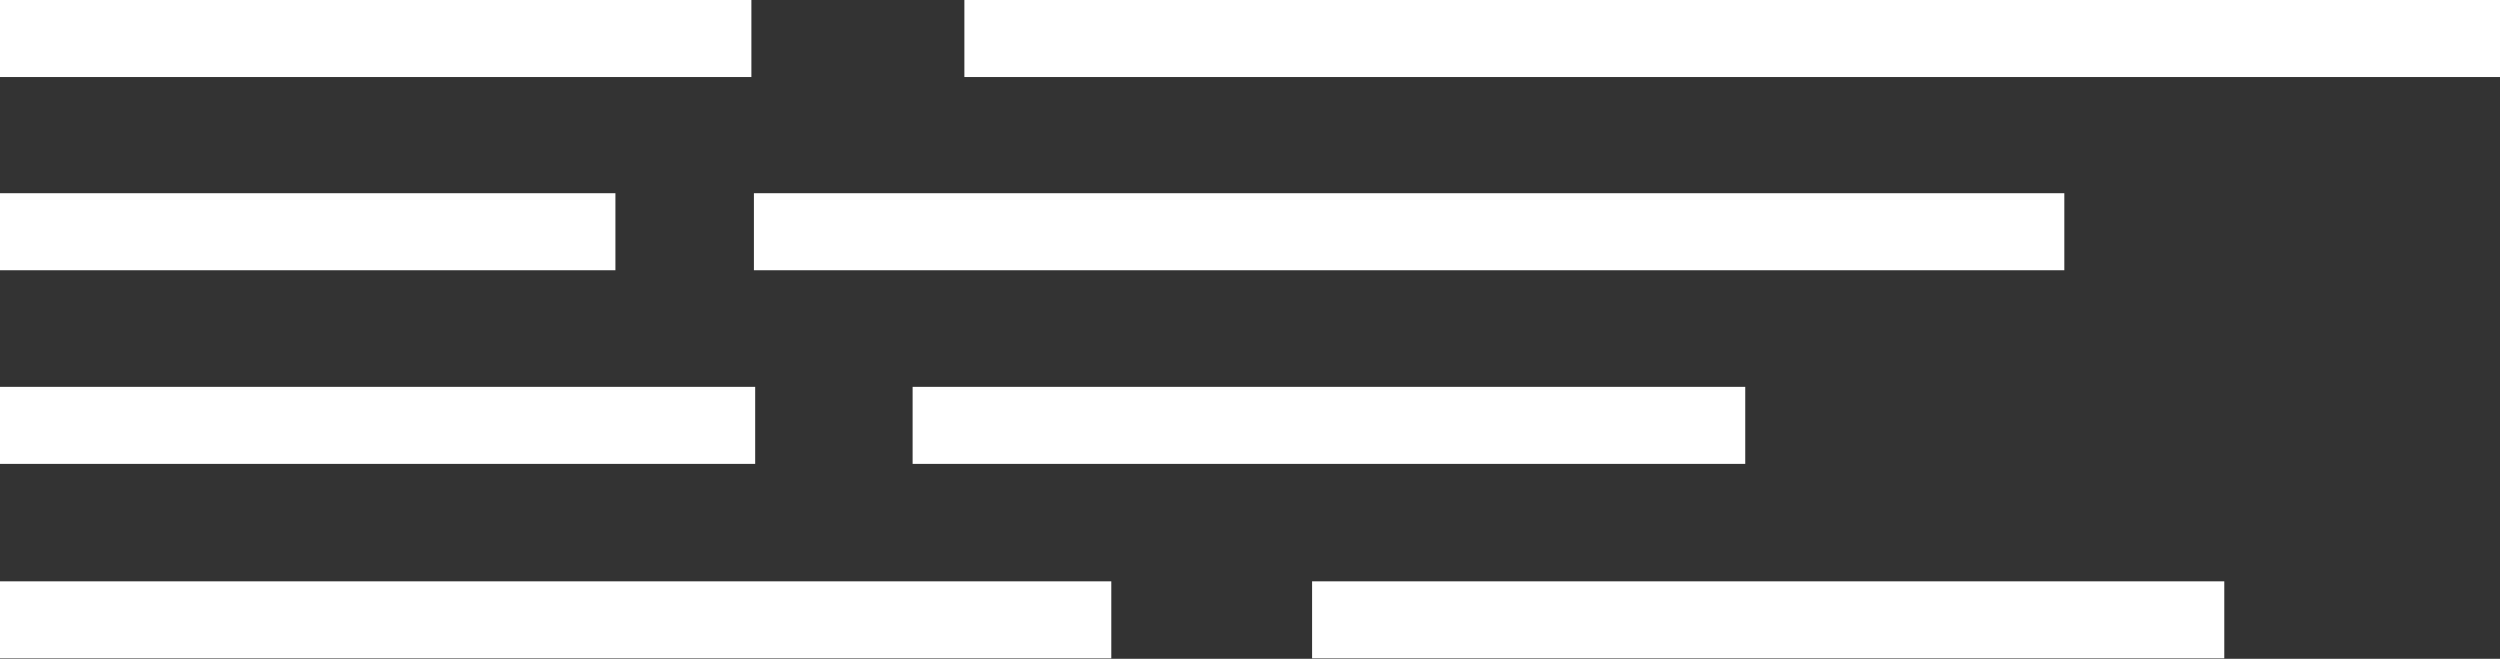 <svg version="1.1" id="Calque_1" xmlns="http://www.w3.org/2000/svg" xmlns:xlink="http://www.w3.org/1999/xlink" x="0px" y="0px"
	 viewBox="1.3 236.7 593.9 156.5" enable-background="new 1.3 236.7 593.9 156.5" xml:space="preserve">
<rect x="1.3" y="236.7" width="593.9" height="156.5" fill="#333333" stroke="none"/>
<g>
	<rect x="1.3" y="374.8" fill="#FFFFFF" width="264" height="18.3"/>
	<rect x="313" y="374.8" fill="#FFFFFF" width="216.7" height="18.3"/>
	<rect x="1.3" y="328.6" fill="#FFFFFF" width="179.4" height="18.3"/>
	<rect x="218.1" y="328.6" fill="#FFFFFF" width="197.8" height="18.3"/>
	<rect x="1.3" y="282.6" fill="#FFFFFF" width="146.2" height="18.3"/>
	<rect x="180.4" y="282.6" fill="#FFFFFF" width="311.3" height="18.3"/>
	<rect x="1.3" y="236.7" fill="#FFFFFF" width="178.5" height="18.3"/>
	<rect x="230.4" y="236.7" fill="#FFFFFF" width="364.9" height="18.3"/>
</g>
</svg>
